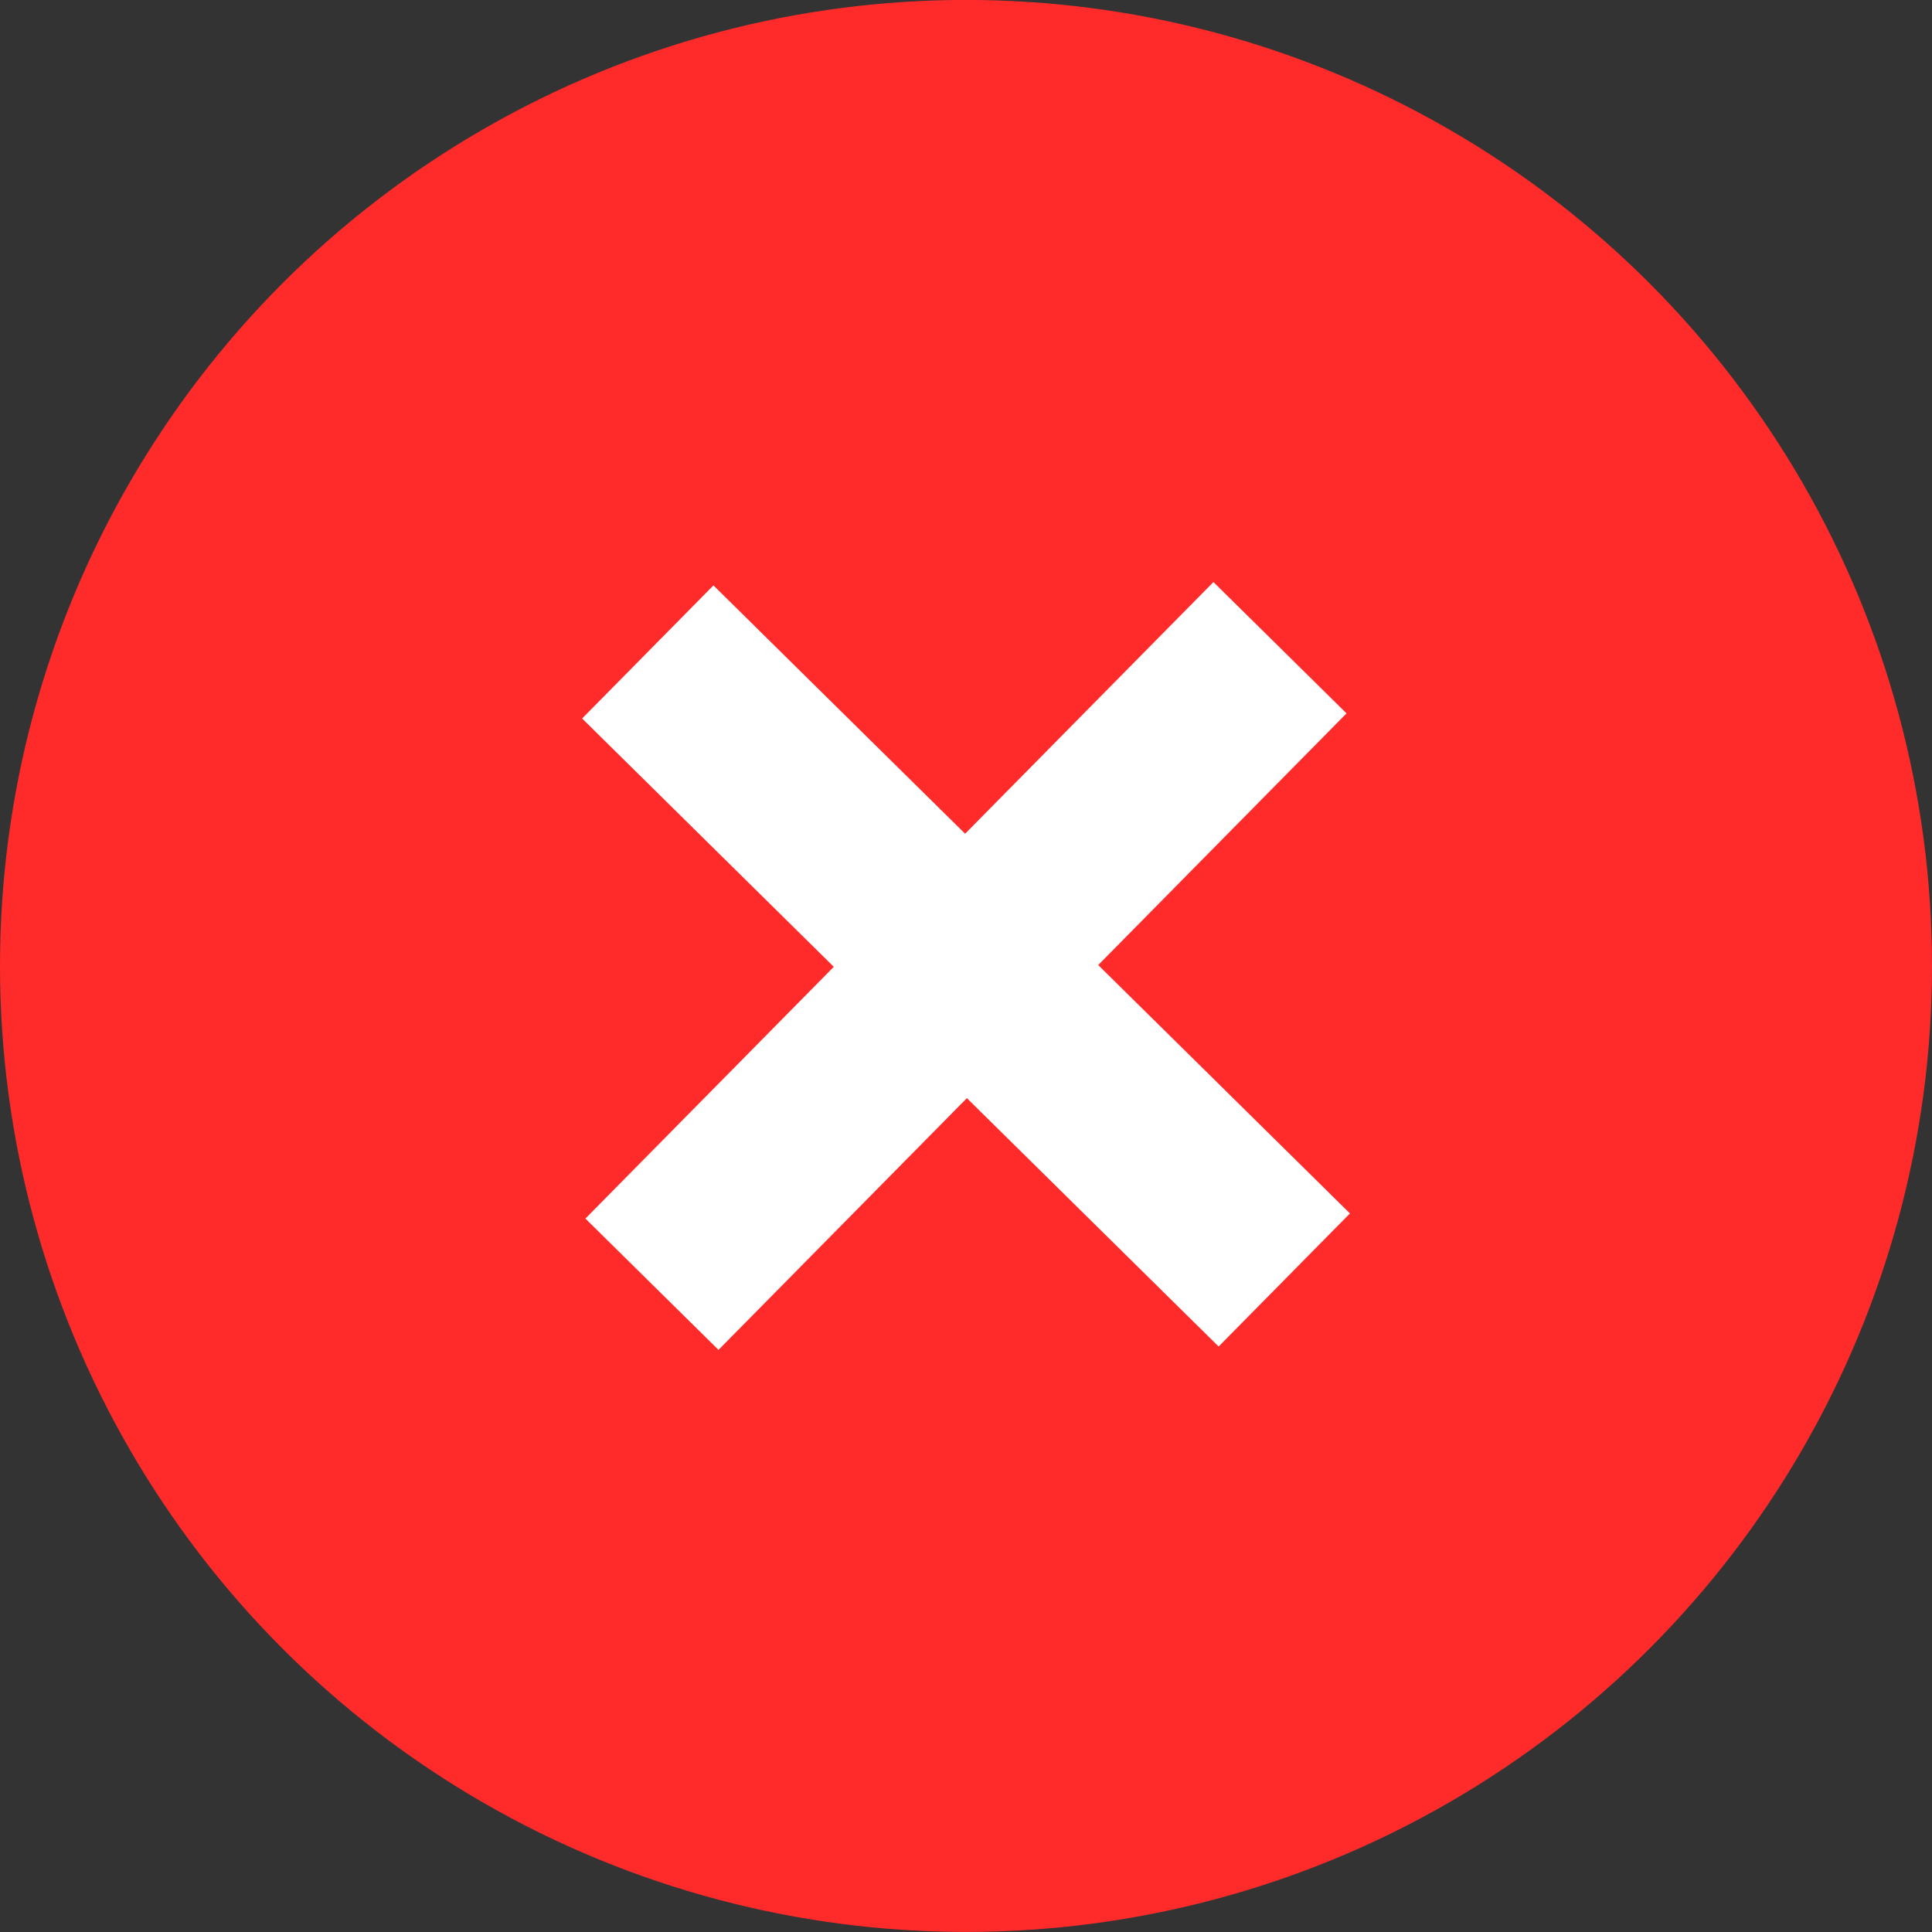 <svg xmlns="http://www.w3.org/2000/svg" width="31" height="31" viewBox="0 0 31 31">
  <rect x="0" y="0" width="31" height="31" fill="#333333" stroke="none"/>
  <g id="Group_28270" data-name="Group 28270" transform="translate(-1264 -2306.586)">
    <circle id="Ellipse_29576" data-name="Ellipse 29576" cx="15.5" cy="15.5" r="15.5" transform="translate(1264 2306.585)" fill="#ff2b2b"/>
    <g id="Group_28271" data-name="Group 28271" transform="translate(0.916 0.916)">
      <path id="Path_29220" data-name="Path 29220" d="M-1420.382,2327.727l10.077-10.213" transform="translate(2693.927 -1.451)" fill="none" stroke="#fff" stroke-width="3"/>
      <path id="Path_29233" data-name="Path 29233" d="M0,10.213,10.077,0" transform="translate(1283.691 2316.131) rotate(90)" fill="none" stroke="#fff" stroke-width="3"/>
    </g>
  </g>
</svg>
